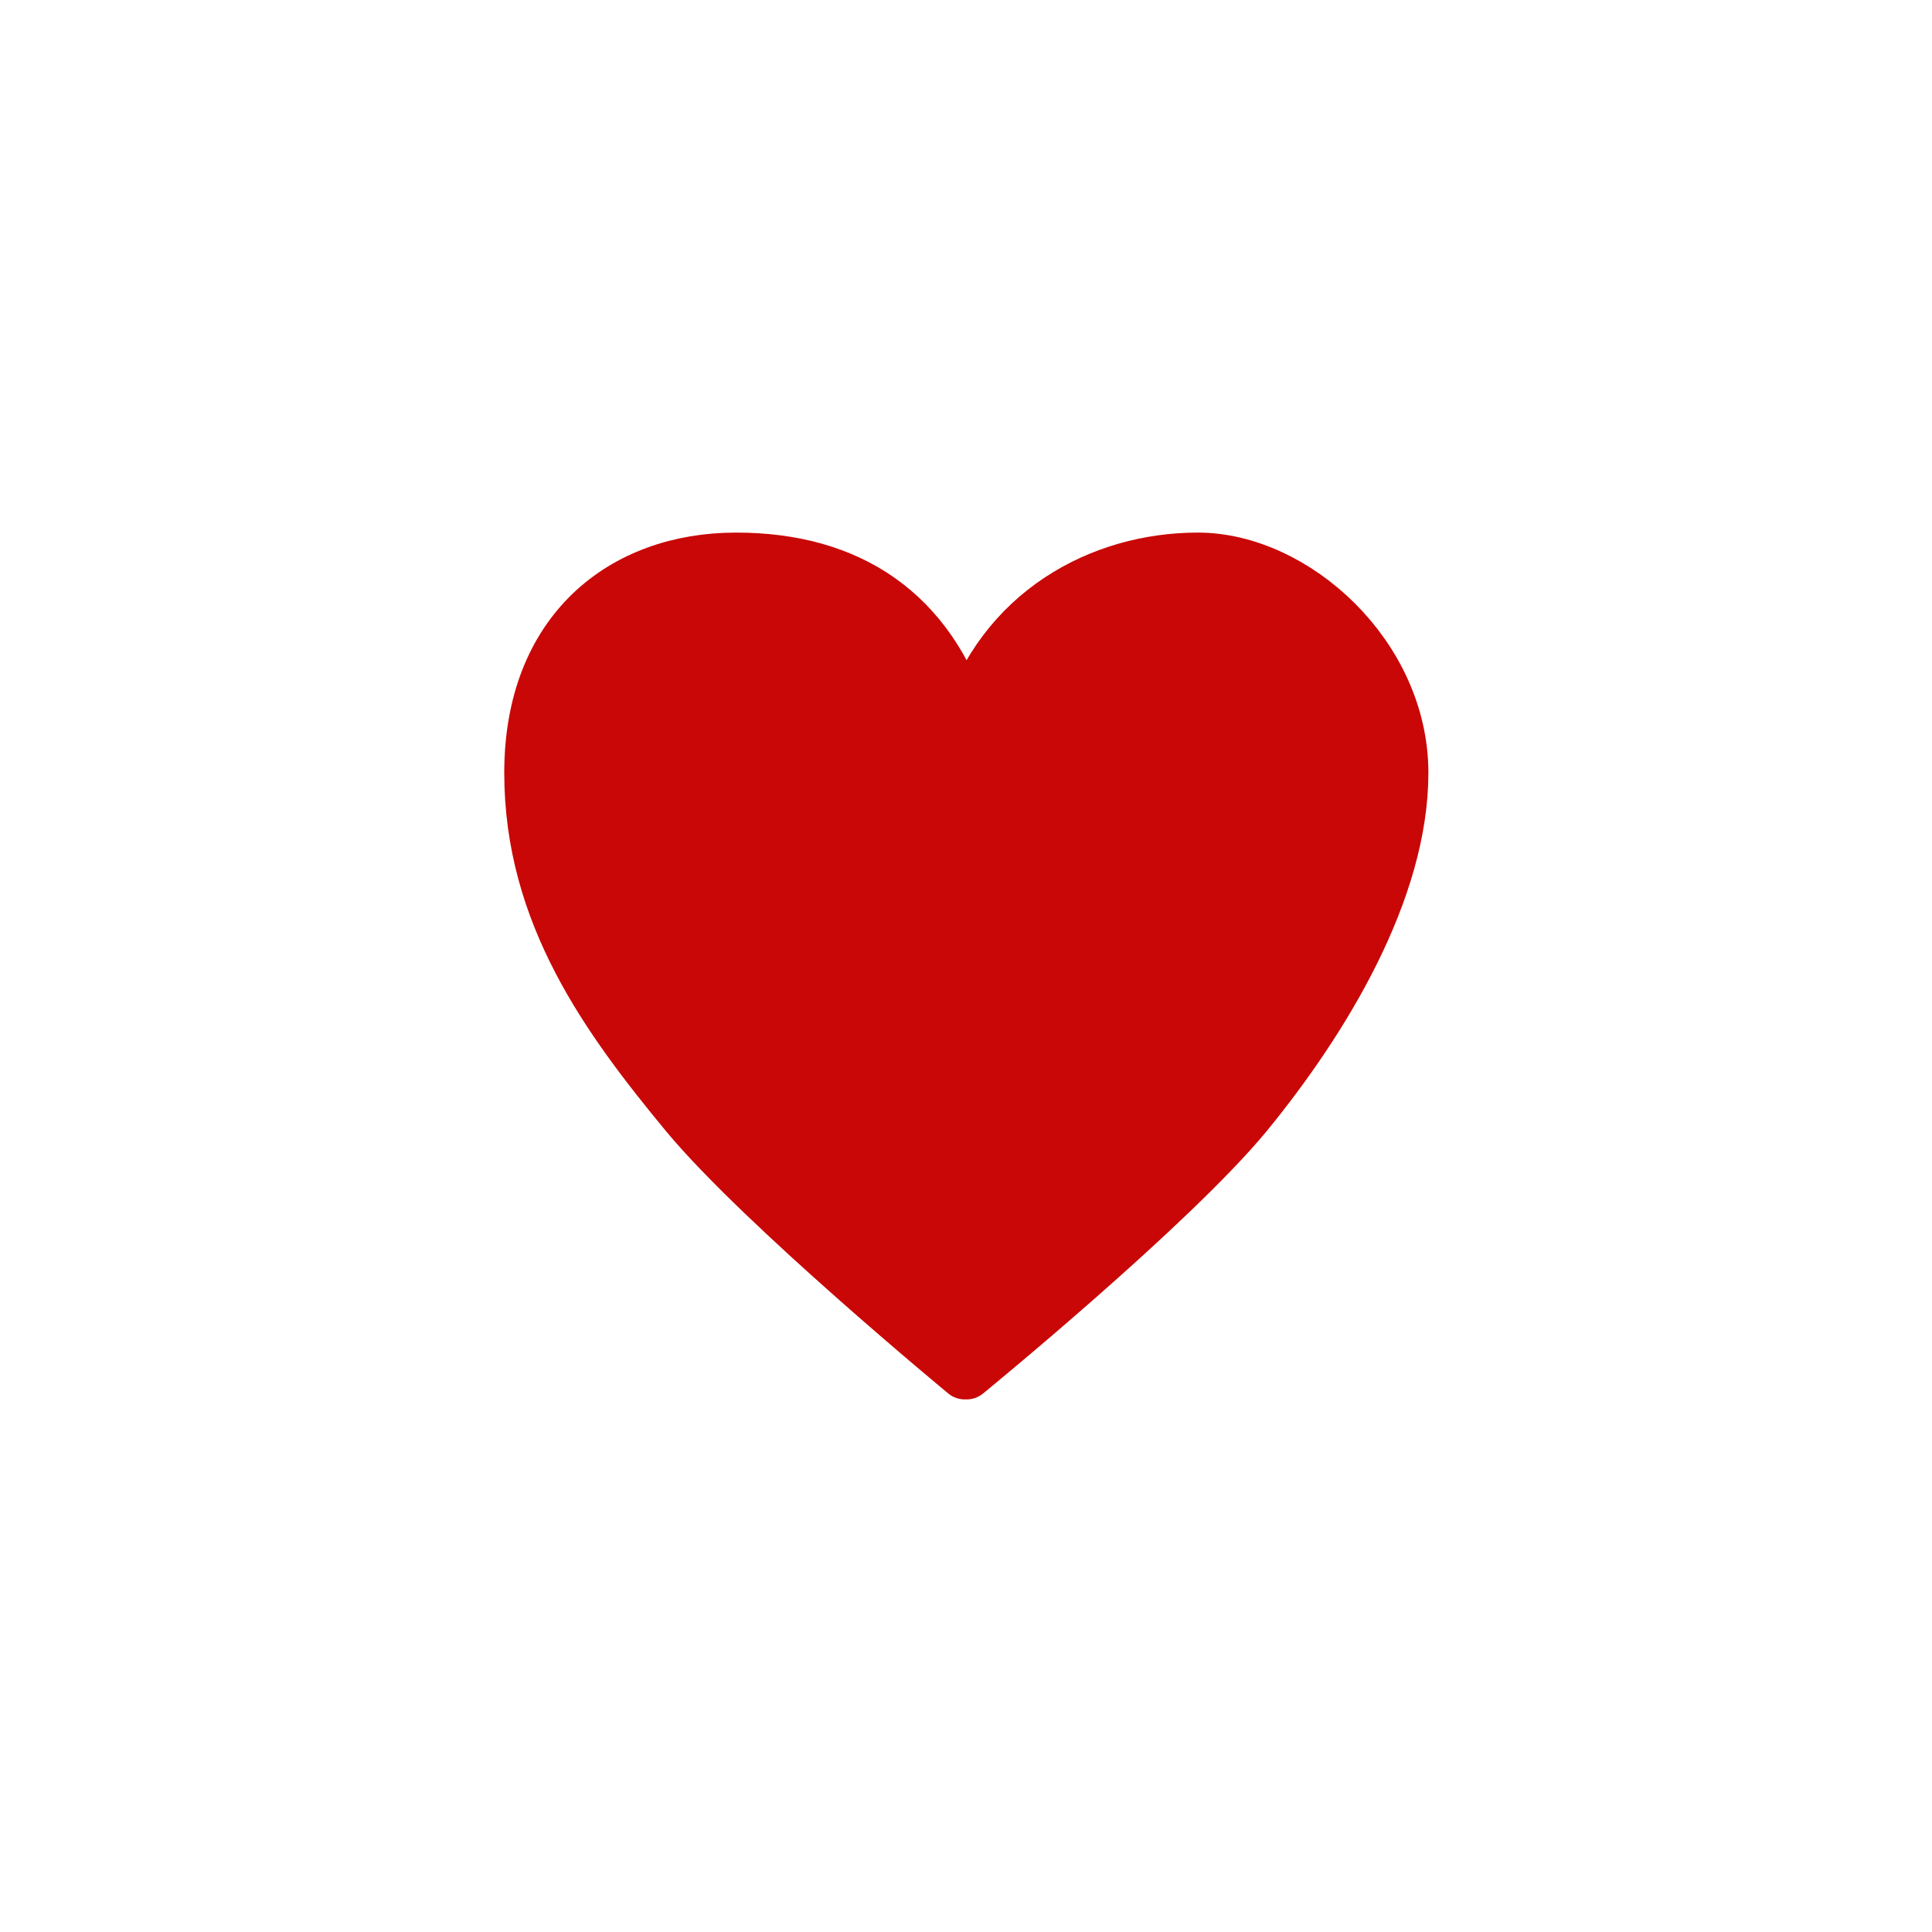 <?xml version="1.0" encoding="UTF-8"?>
<svg id="_レイヤー_1" data-name="レイヤー_1" xmlns="http://www.w3.org/2000/svg" version="1.1" viewBox="0 0 300 300">
  <!-- Generator: Adobe Illustrator 29.5.1, SVG Export Plug-In . SVG Version: 2.1.0 Build 141)  -->
  <defs>
    <style>
      .st0 {
        fill: #c90707;
        stroke: #c90707;
        stroke-linecap: round;
        stroke-linejoin: round;
        stroke-width: 8px;
      }
    </style>
  </defs>
  <path class="st0" d="M150.1,112.4c5.4-17.4,20.8-25.7,35.9-25.7s31.8,15.1,31.8,33.3-12,38.2-24.2,53.1c-11.8,14.3-43.5,40.2-43.5,40.2h-.3s-31.5-26-43.3-40.2c-12.3-14.9-24.2-31.1-24.2-53.1s14.3-33.3,32-33.3,30.2,8.4,35.6,25.7h.3Z"/>
</svg>